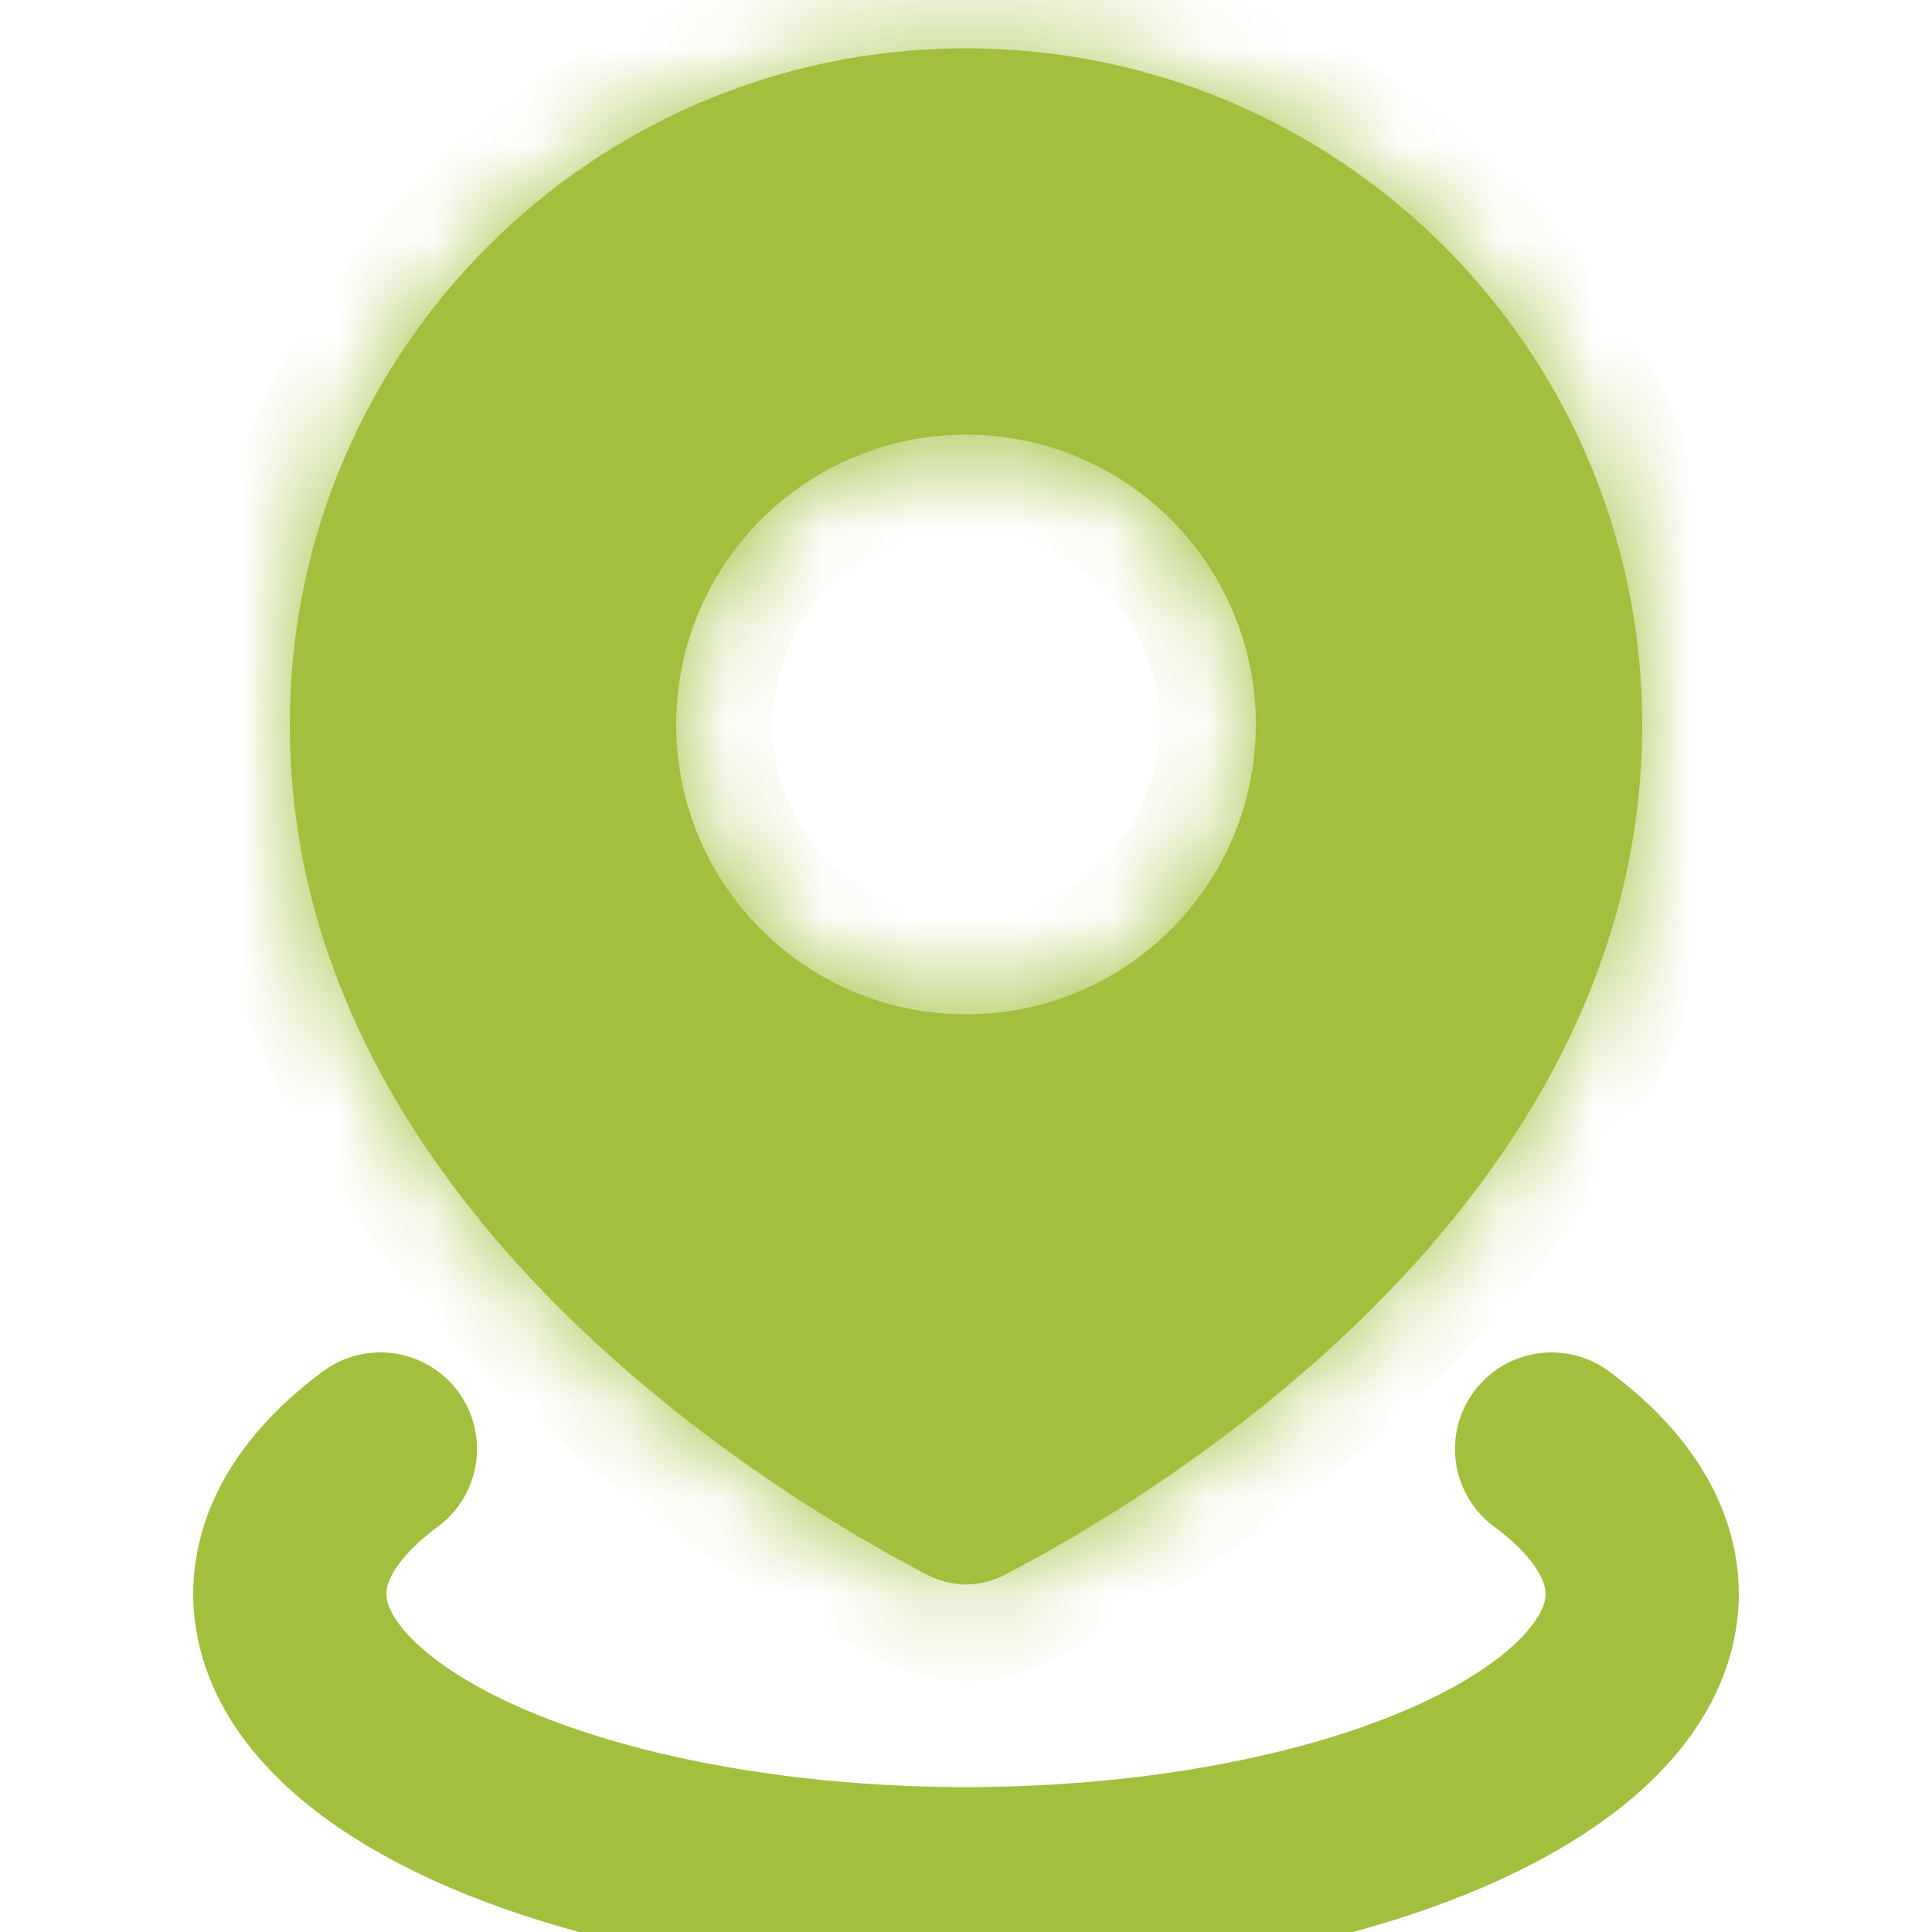 <?xml version="1.0" encoding="UTF-8"?> <svg xmlns="http://www.w3.org/2000/svg" width="20" height="20" viewBox="0 0 20 20" fill="none"><g clip-path="url(#clip0_176_2)"><mask id="path-1-inside-1_176_2" fill="white"><path d="M10 0.5C13.866 0.5 17 3.634 17 7.5C17 12.516 11.882 15.534 10.398 16.304C10.146 16.435 9.854 16.435 9.602 16.304C8.118 15.534 3 12.516 3 7.5C3 3.634 6.134 0.5 10 0.5ZM10 4.5C8.343 4.5 7 5.843 7 7.5C7 9.157 8.343 10.5 10 10.5C11.657 10.5 13 9.157 13 7.5C13 5.843 11.657 4.5 10 4.5Z"></path></mask><path d="M10 0.5C13.866 0.5 17 3.634 17 7.5C17 12.516 11.882 15.534 10.398 16.304C10.146 16.435 9.854 16.435 9.602 16.304C8.118 15.534 3 12.516 3 7.5C3 3.634 6.134 0.5 10 0.5ZM10 4.5C8.343 4.5 7 5.843 7 7.5C7 9.157 8.343 10.5 10 10.5C11.657 10.5 13 9.157 13 7.5C13 5.843 11.657 4.5 10 4.5Z" fill="#A2C03E"></path><path d="M10.398 16.304L10.859 17.191L10.859 17.191L10.398 16.304ZM9.602 16.304L9.141 17.191L9.141 17.191L9.602 16.304ZM10 0.5V1.5C13.314 1.5 16 4.186 16 7.5H17H18C18 3.082 14.418 -0.5 10 -0.5V0.5ZM17 7.5H16C16 9.646 14.908 11.416 13.545 12.79C12.184 14.164 10.635 15.055 9.938 15.416L10.398 16.304L10.859 17.191C11.646 16.783 13.398 15.78 14.966 14.198C16.533 12.617 18 10.37 18 7.5H17ZM10.398 16.304L9.938 15.416C9.952 15.409 9.974 15.402 10 15.402C10.026 15.402 10.048 15.409 10.062 15.416L9.602 16.304L9.141 17.191C9.683 17.472 10.317 17.472 10.859 17.191L10.398 16.304ZM9.602 16.304L10.062 15.416C9.365 15.055 7.816 14.164 6.455 12.79C5.092 11.416 4 9.646 4 7.5H3H2C2 10.37 3.467 12.617 5.034 14.198C6.602 15.78 8.354 16.783 9.141 17.191L9.602 16.304ZM3 7.5H4C4 4.186 6.686 1.5 10 1.5V0.5V-0.5C5.582 -0.5 2 3.082 2 7.5H3ZM10 4.5V3.5C7.791 3.5 6 5.291 6 7.5H7H8C8 6.395 8.895 5.5 10 5.5V4.5ZM7 7.5H6C6 9.709 7.791 11.5 10 11.5V10.5V9.5C8.895 9.5 8 8.605 8 7.5H7ZM10 10.5V11.5C12.209 11.5 14 9.709 14 7.5H13H12C12 8.605 11.105 9.5 10 9.5V10.5ZM13 7.5H14C14 5.291 12.209 3.5 10 3.5V4.5V5.5C11.105 5.5 12 6.395 12 7.5H13Z" fill="#A2C03E" mask="url(#path-1-inside-1_176_2)"></path><path d="M16.062 15C16.677 15.456 17 15.973 17 16.5C17 17.027 16.677 17.544 16.062 18C15.448 18.456 14.564 18.835 13.5 19.098C12.436 19.361 11.229 19.5 10 19.5C8.771 19.5 7.564 19.361 6.5 19.098C5.436 18.835 4.552 18.456 3.938 18C3.323 17.544 3 17.027 3 16.5C3 15.973 3.323 15.456 3.938 15" stroke="#A2C03E" stroke-width="2" stroke-linecap="round"></path></g><defs><clipPath id="clip0_176_2"><rect width="20" height="20" fill="white"></rect></clipPath></defs></svg> 